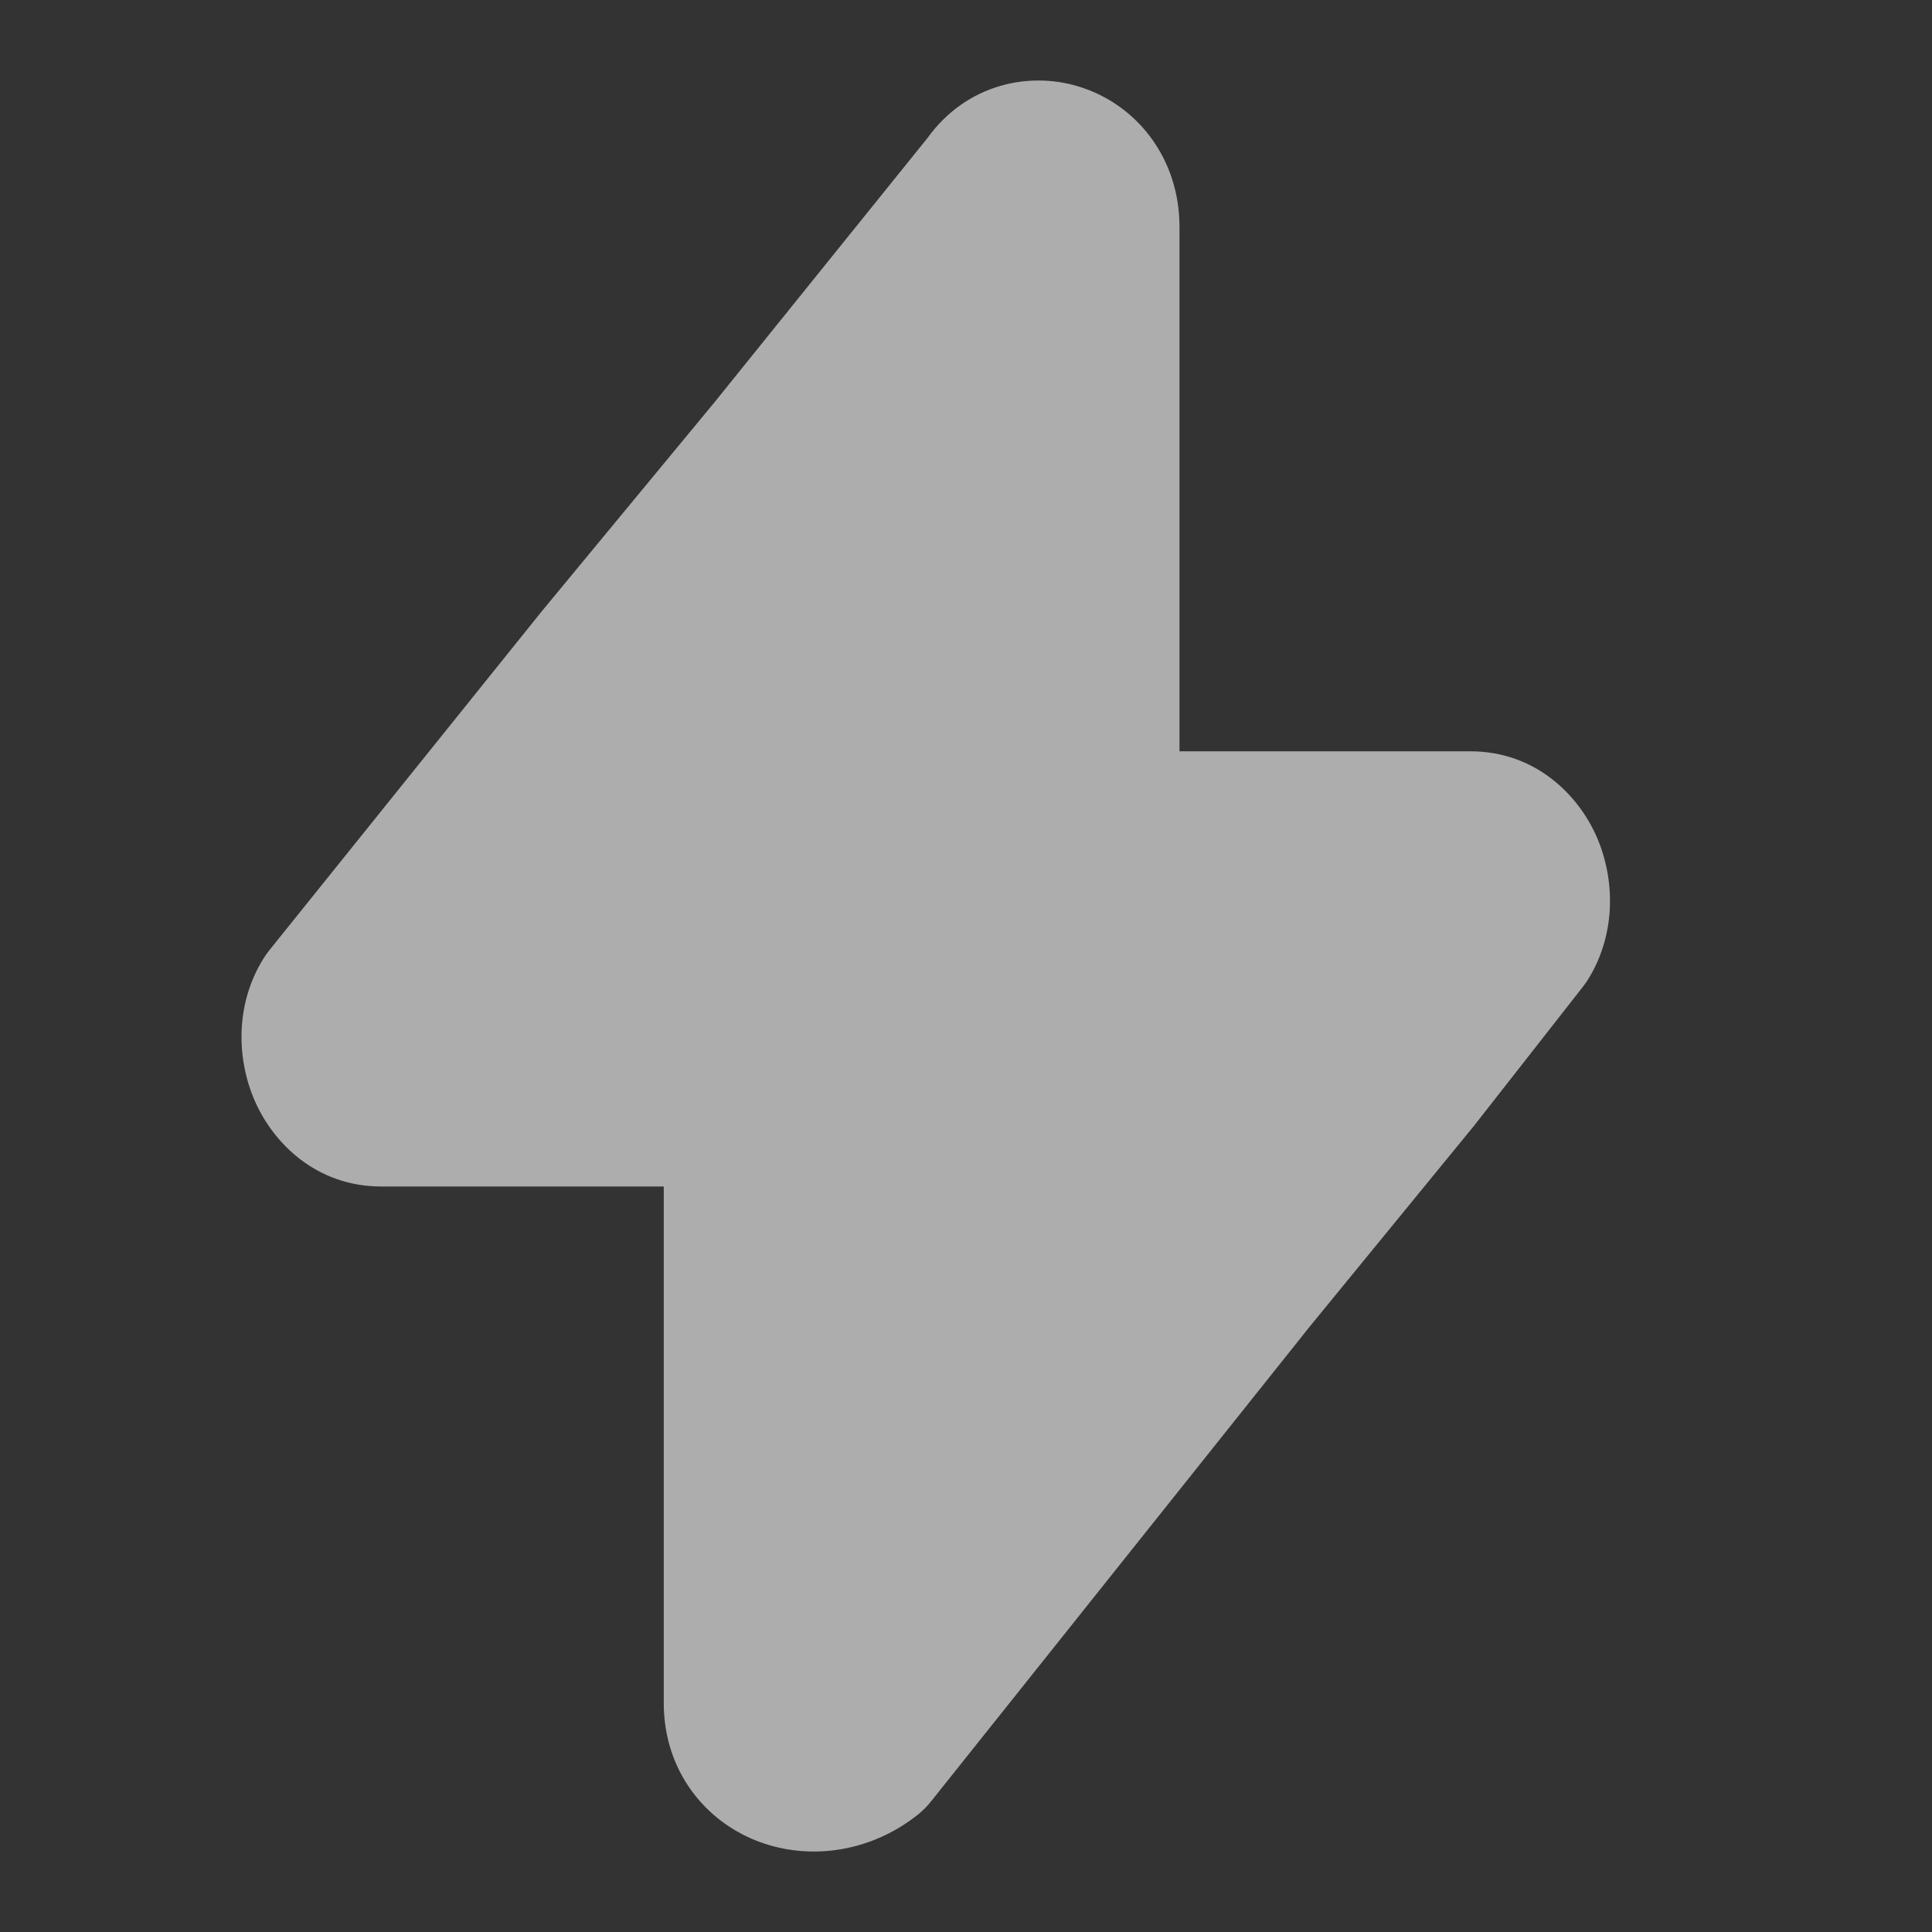 <svg width="16" height="16" viewBox="0 0 16 16" fill="none" xmlns="http://www.w3.org/2000/svg">
<rect x="0" y="0" width="16" height="16" fill="#333333" stroke="none"/>
<g opacity="0.6">
<path fill-rule="evenodd" clip-rule="evenodd" d="M9.768 1.879C9.768 1.329 9.437 0.894 8.983 0.733C8.54 0.575 8.003 0.695 7.681 1.143L5.92 3.328L4.488 5.061L2.227 7.874C2.21 7.896 2.194 7.919 2.179 7.943C1.944 8.325 1.961 8.777 2.111 9.119C2.265 9.47 2.622 9.826 3.157 9.826H5.497V14.103C5.497 14.666 5.841 15.089 6.293 15.255C6.723 15.412 7.225 15.333 7.61 15.021C7.646 14.991 7.68 14.957 7.71 14.919L10.85 10.982L12.214 9.315L12.223 9.303L13.112 8.168C13.127 8.148 13.142 8.127 13.155 8.106C13.389 7.723 13.372 7.271 13.223 6.93C13.069 6.579 12.712 6.222 12.177 6.222H9.768V1.879Z" fill="white"/>
</g>
</svg>
